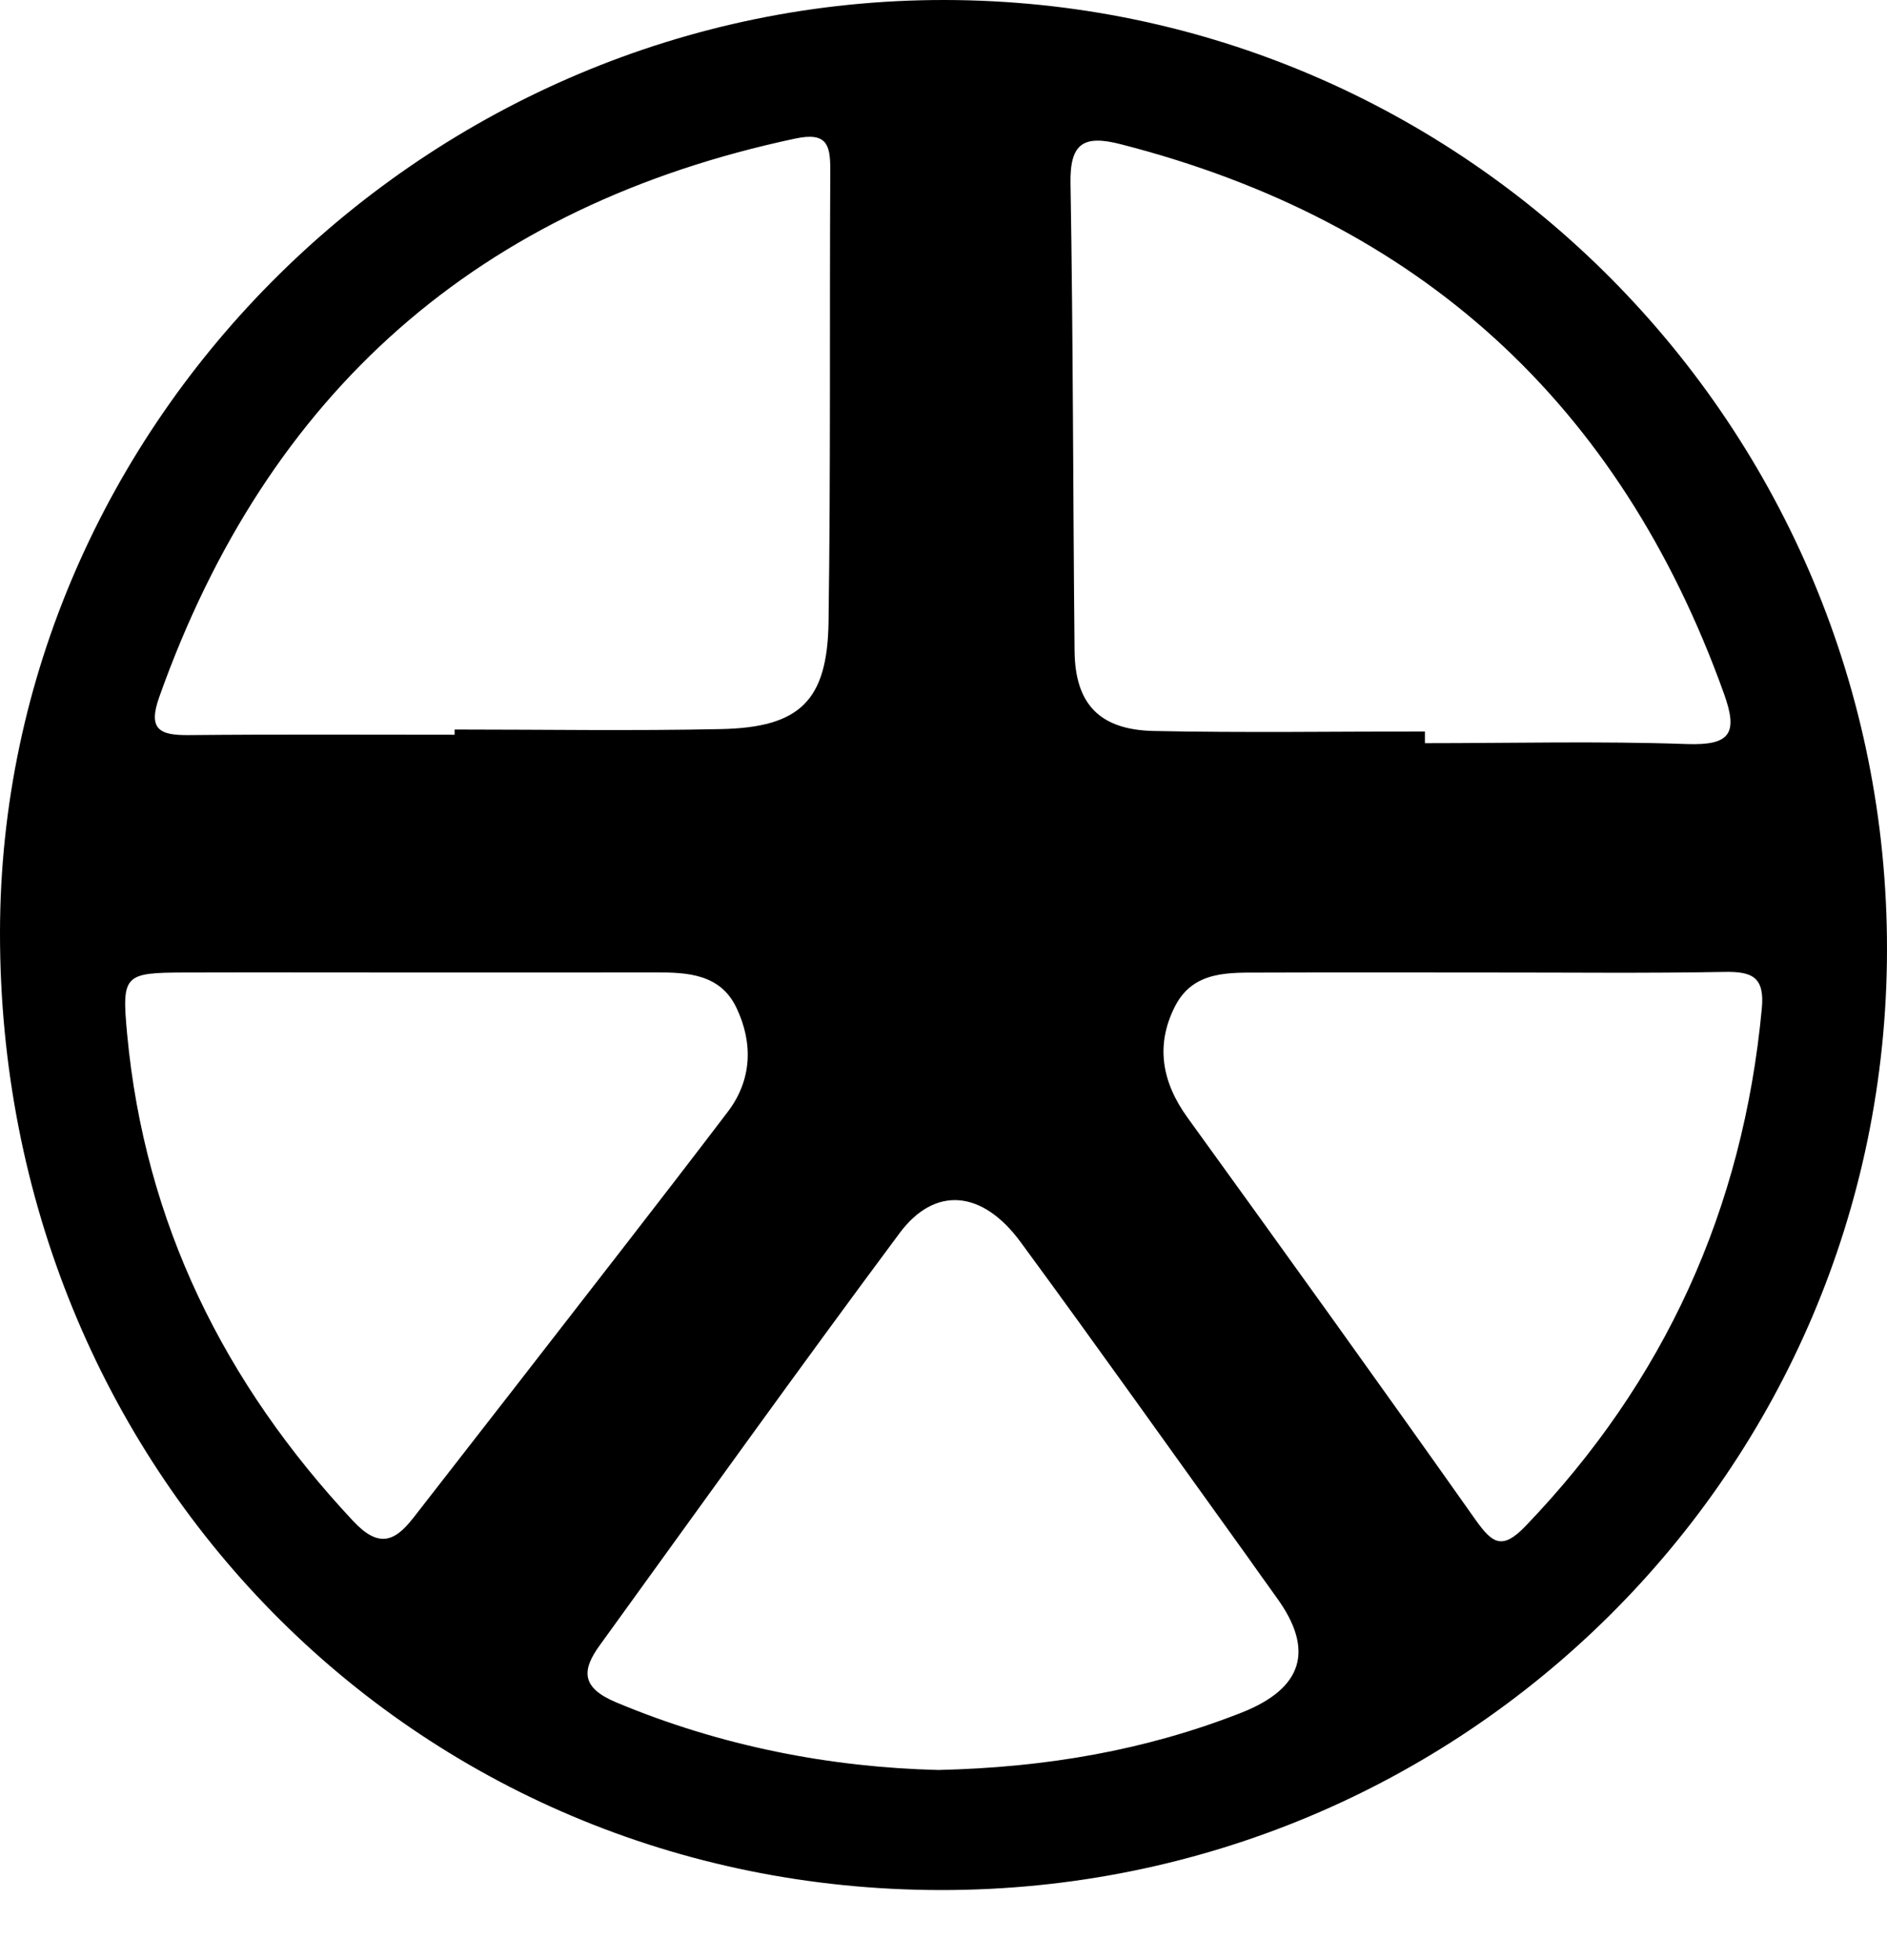 <svg width="26" height="27" viewBox="0 0 26 27" fill="none" xmlns="http://www.w3.org/2000/svg">
<path d="M13.017 7.96785e-06C5.906 -0.008 0.007 5.812 8.10484e-06 12.842C-0.008 20.229 5.695 26.031 12.967 26.035C20.167 26.039 25.989 20.255 26 13.089C26.011 5.874 20.192 0.009 13.017 7.96785e-06ZM15.444 1.987C19.552 3.04 22.318 5.557 23.753 9.553C23.951 10.102 23.843 10.27 23.241 10.249C22.041 10.207 20.836 10.237 19.633 10.237V10.076C18.387 10.076 17.142 10.095 15.896 10.069C15.148 10.053 14.813 9.695 14.806 8.967C14.784 6.822 14.787 4.675 14.75 2.53C14.739 1.97 14.931 1.855 15.444 1.987ZM2.195 9.599C3.689 5.397 6.6 2.833 10.961 1.908C11.391 1.817 11.441 1.993 11.44 2.338C11.429 4.416 11.446 6.494 11.416 8.57C11.4 9.655 11.018 10.021 9.933 10.043C8.71 10.069 7.487 10.049 6.264 10.049V10.121C5.041 10.121 3.819 10.114 2.596 10.126C2.197 10.129 2.035 10.047 2.195 9.599H2.195ZM5.692 20.911C5.432 21.247 5.21 21.319 4.866 20.952C3.091 19.055 1.996 16.85 1.752 14.247C1.675 13.425 1.71 13.399 2.54 13.396C3.609 13.393 4.68 13.396 5.75 13.396C6.821 13.396 7.934 13.397 9.025 13.395C9.476 13.393 9.929 13.416 10.15 13.888C10.38 14.375 10.359 14.88 10.027 15.316C9.074 16.568 8.105 17.806 7.142 19.049C6.659 19.671 6.175 20.29 5.693 20.911H5.692ZM17.099 23.594C15.783 24.11 14.414 24.347 12.927 24.381C11.444 24.344 9.935 24.056 8.484 23.447C8.003 23.244 8.016 23.003 8.266 22.66C9.636 20.767 10.997 18.865 12.392 16.99C12.879 16.332 13.535 16.39 14.063 17.11C15.111 18.536 16.135 19.98 17.169 21.416C17.309 21.611 17.446 21.808 17.588 22.003C18.117 22.729 17.954 23.259 17.099 23.594L17.099 23.594ZM21.016 21.025C20.698 21.355 20.562 21.259 20.335 20.941C19.023 19.084 17.695 17.238 16.363 15.396C16.008 14.906 15.917 14.393 16.192 13.858C16.447 13.363 16.943 13.399 17.403 13.397C18.429 13.393 19.456 13.396 20.484 13.396C21.576 13.395 22.668 13.408 23.761 13.388C24.142 13.381 24.317 13.458 24.275 13.893C24.016 16.654 22.938 19.026 21.016 21.025Z" fill="black"/>
</svg>
